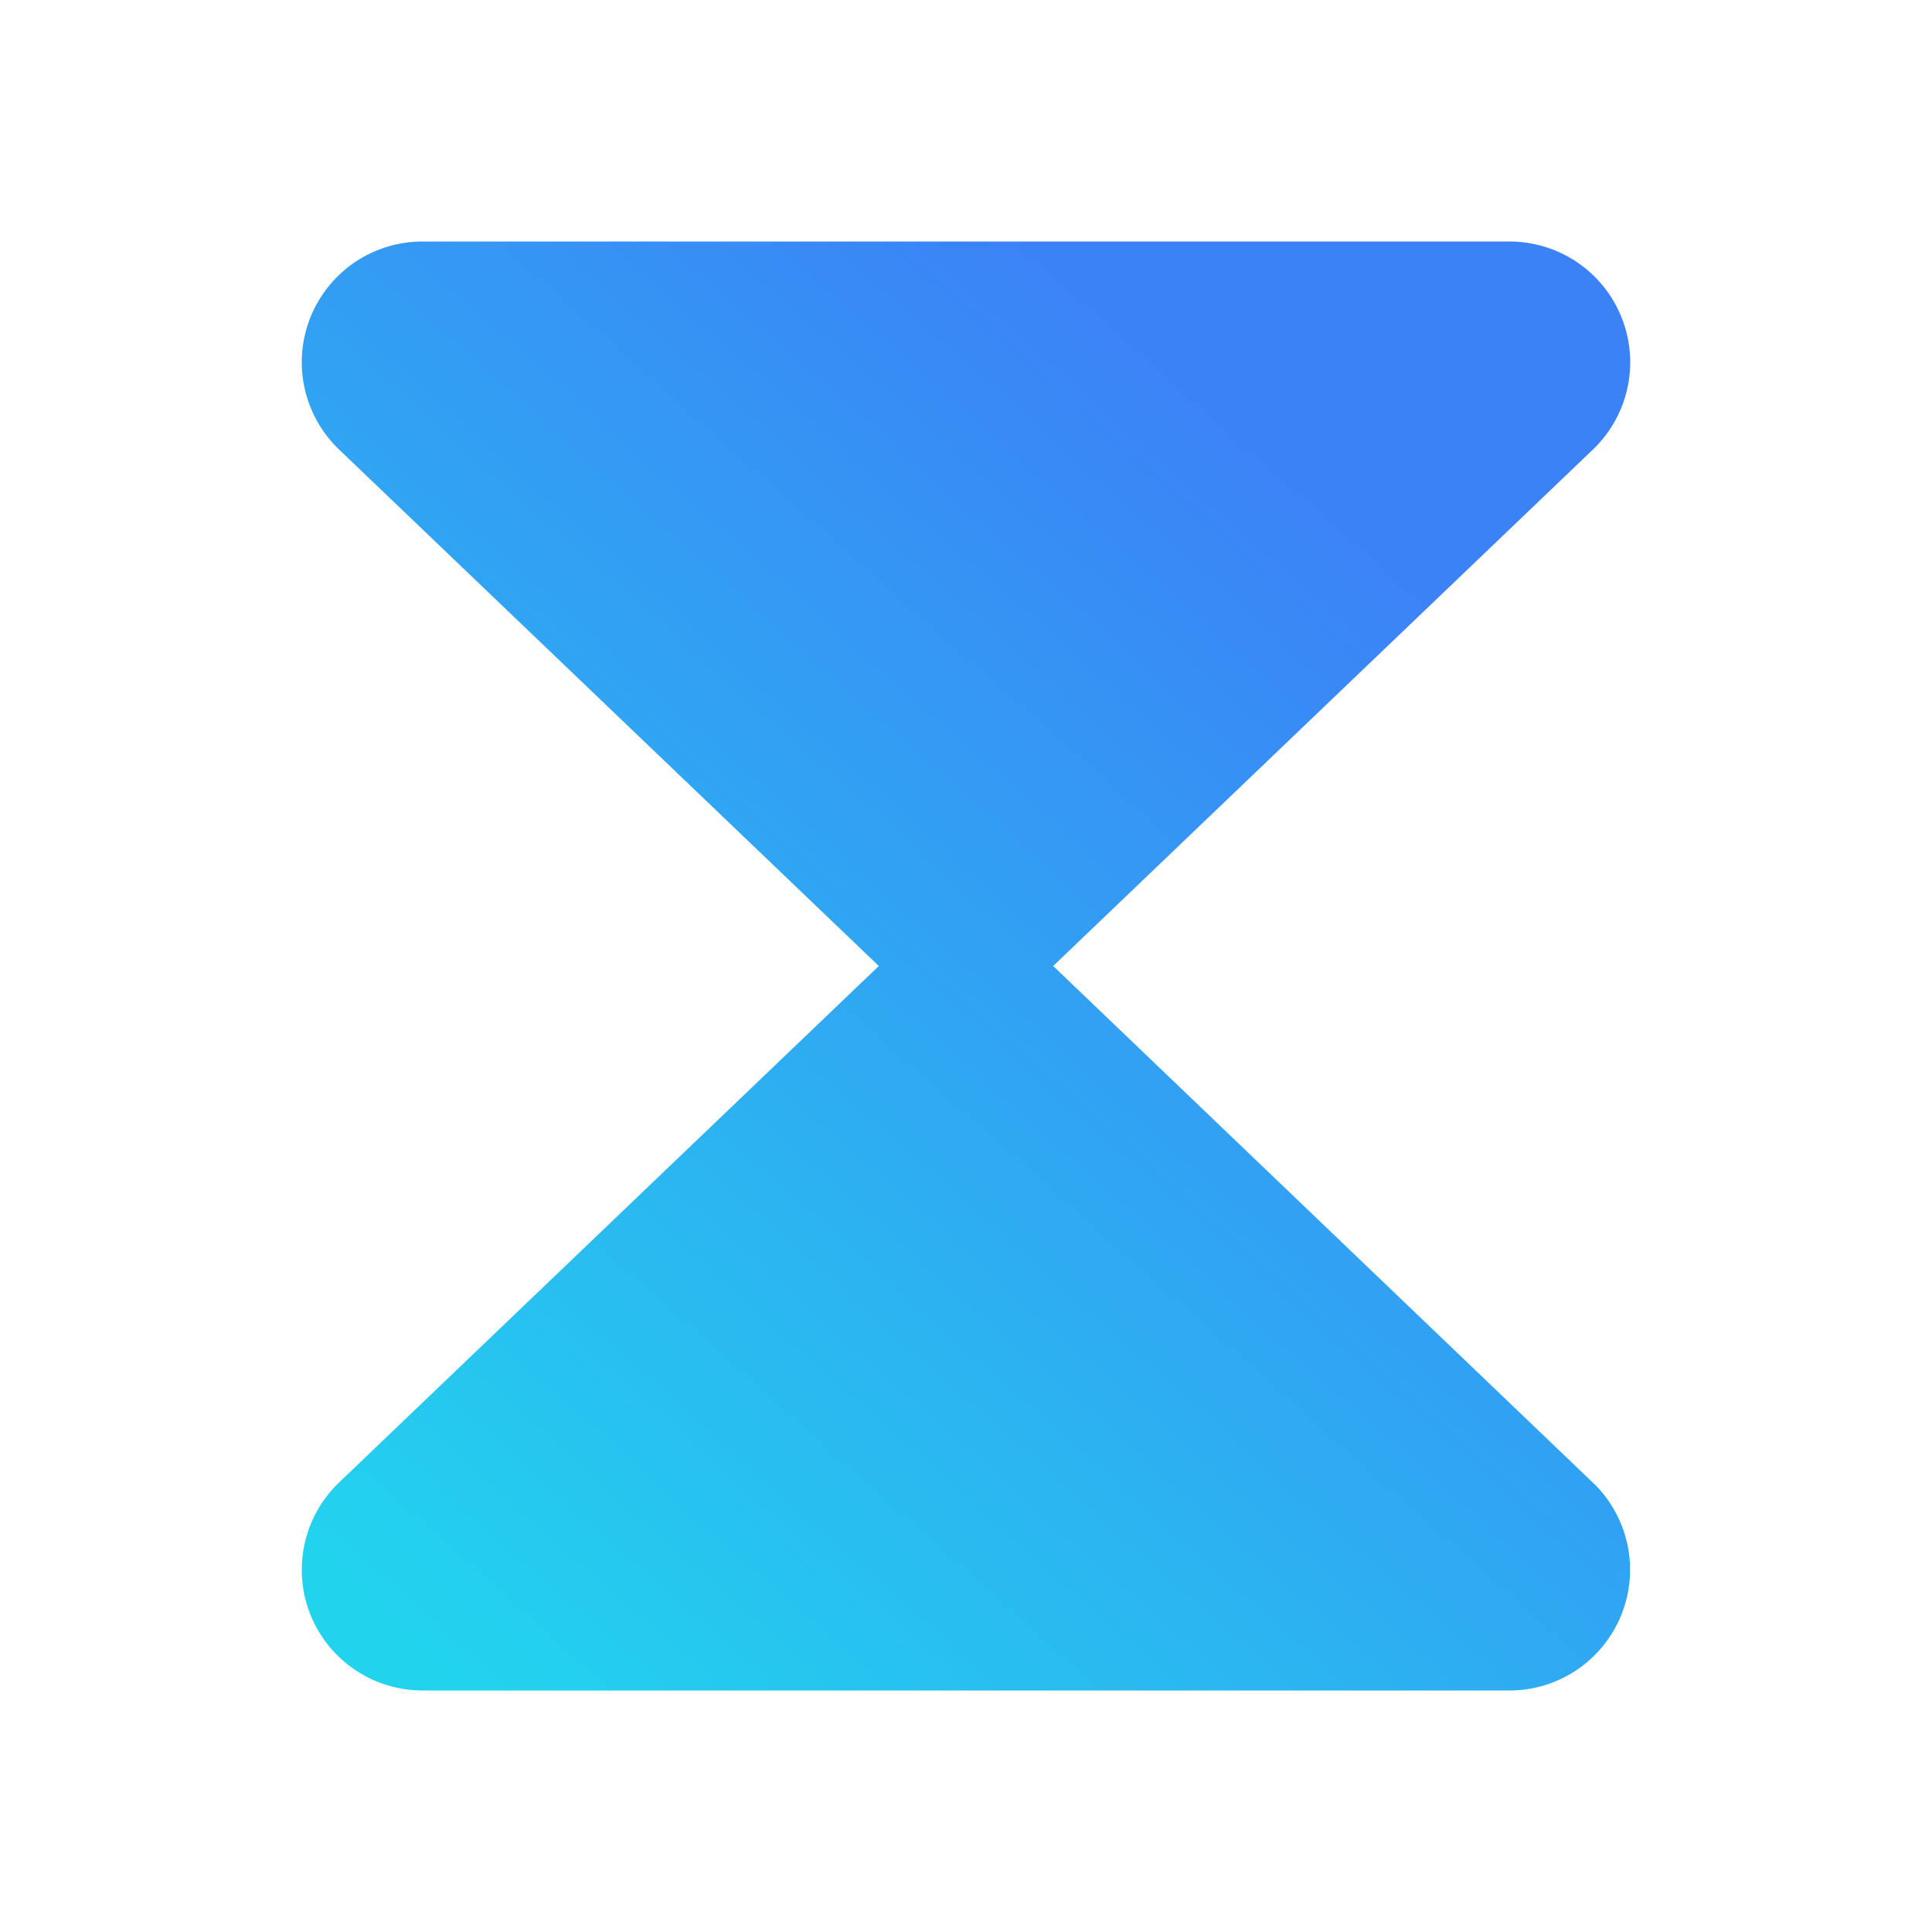 <svg width="32" height="32" viewBox="0 0 32 32" fill="none" xmlns="http://www.w3.org/2000/svg">
<path d="M26.414 24.586C26.693 24.866 26.884 25.222 26.961 25.61C27.038 25.998 26.998 26.4 26.847 26.765C26.696 27.131 26.439 27.443 26.111 27.663C25.782 27.883 25.395 28 25 28H7C6.602 28 6.213 27.882 5.883 27.66C5.553 27.439 5.297 27.124 5.146 26.756C4.996 26.388 4.959 25.983 5.04 25.594C5.121 25.204 5.316 24.848 5.6 24.57L14.556 16L5.6 7.43C5.316 7.152 5.121 6.796 5.04 6.406C4.959 6.017 4.996 5.612 5.146 5.244C5.297 4.876 5.553 4.561 5.883 4.339C6.213 4.118 6.602 4 7 4H25C25.397 4 25.786 4.118 26.116 4.339C26.446 4.561 26.703 4.876 26.853 5.244C27.003 5.612 27.041 6.017 26.96 6.406C26.879 6.796 26.684 7.152 26.4 7.43L17.444 16L26.396 24.57C26.401 24.576 26.406 24.581 26.412 24.586H26.414Z" fill="url(#paint0_linear_42215_1800)"/>
<defs>
<linearGradient id="paint0_linear_42215_1800" x1="1.101" y1="22.126" x2="17.109" y2="4.042" gradientUnits="userSpaceOnUse">
<stop stop-color="#22D3EE"/>
<stop offset="1" stop-color="#3B82F6"/>
</linearGradient>
</defs>
</svg>
